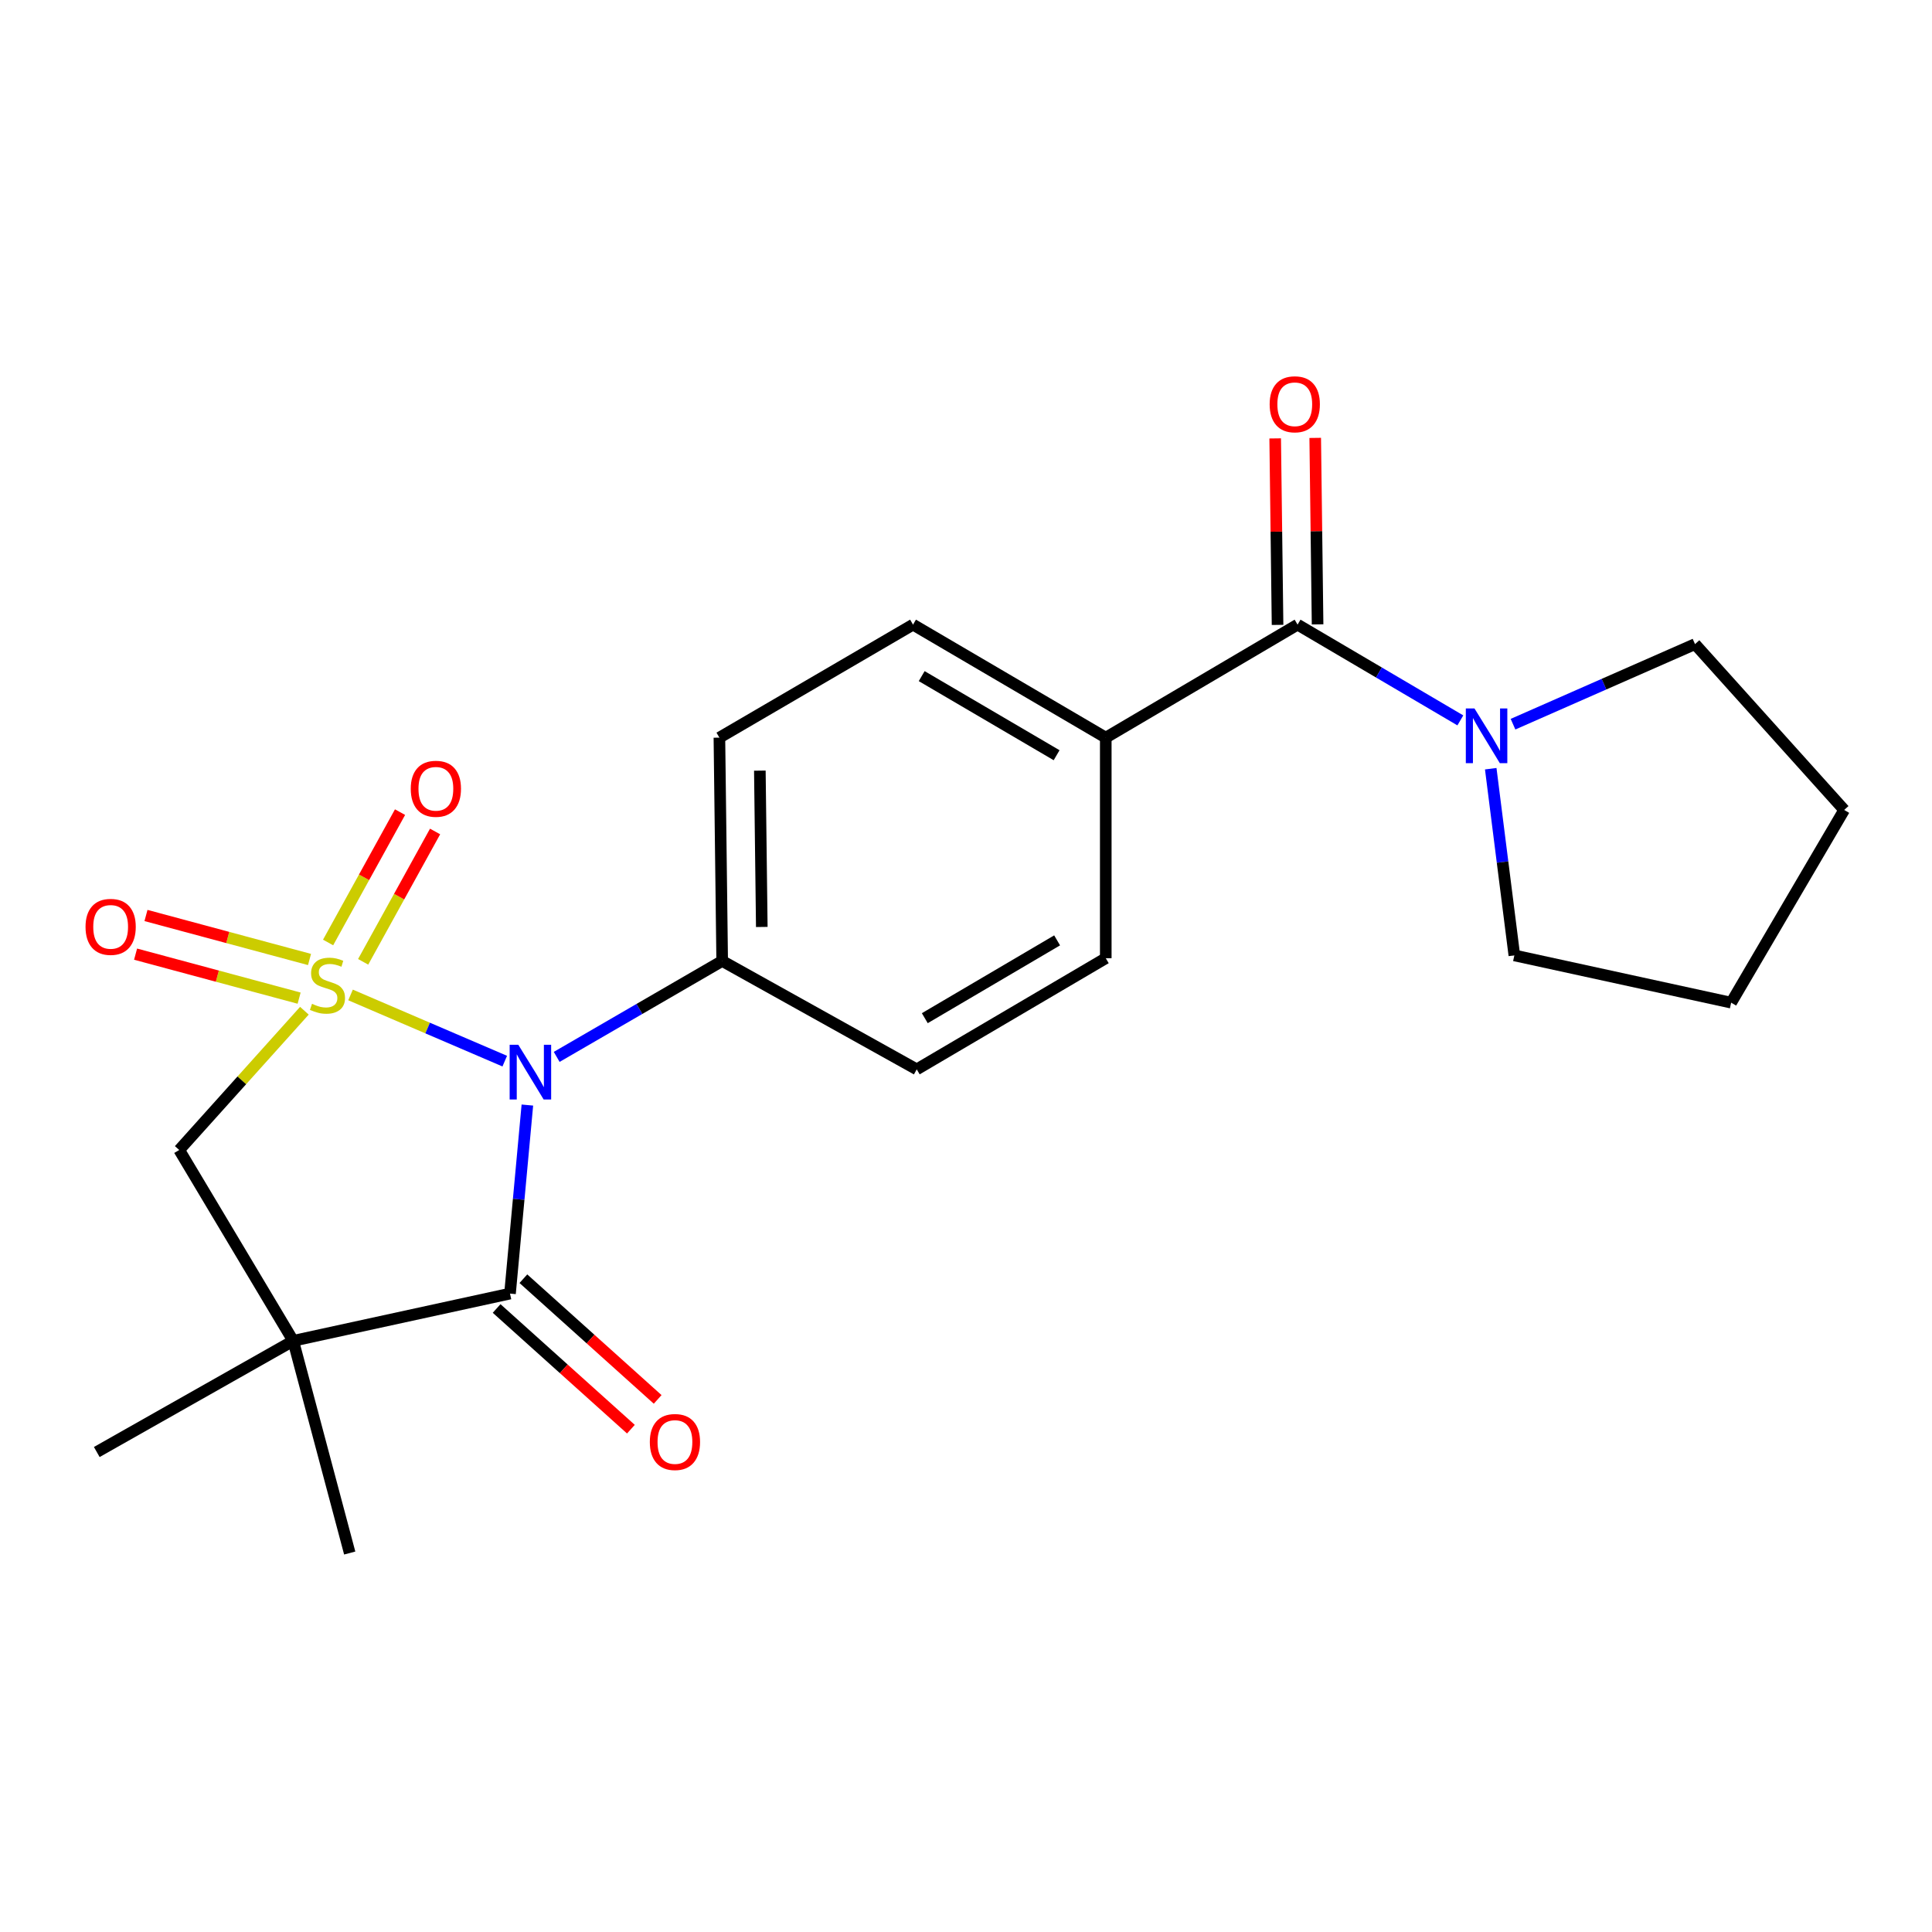 <?xml version='1.0' encoding='iso-8859-1'?>
<svg version='1.1' baseProfile='full'
              xmlns='http://www.w3.org/2000/svg'
                      xmlns:rdkit='http://www.rdkit.org/xml'
                      xmlns:xlink='http://www.w3.org/1999/xlink'
                  xml:space='preserve'
width='1000px' height='1000px' viewBox='0 0 1000 1000'>
<!-- END OF HEADER -->
<rect style='opacity:1.0;fill:#FFFFFF;stroke:none' width='1000' height='1000' x='0' y='0'> </rect>
<path class='bond-0' d='M 181.438,514.982 L 221.349,532.112' style='fill:none;fill-rule:evenodd;stroke:#CCCC00;stroke-width:6px;stroke-linecap:butt;stroke-linejoin:miter;stroke-opacity:1' />
<path class='bond-0' d='M 221.349,532.112 L 261.261,549.242' style='fill:none;fill-rule:evenodd;stroke:#0000FF;stroke-width:6px;stroke-linecap:butt;stroke-linejoin:miter;stroke-opacity:1' />
<path class='bond-3' d='M 157.55,523.153 L 125.157,559.191' style='fill:none;fill-rule:evenodd;stroke:#CCCC00;stroke-width:6px;stroke-linecap:butt;stroke-linejoin:miter;stroke-opacity:1' />
<path class='bond-3' d='M 125.157,559.191 L 92.763,595.23' style='fill:none;fill-rule:evenodd;stroke:#000000;stroke-width:6px;stroke-linecap:butt;stroke-linejoin:miter;stroke-opacity:1' />
<path class='bond-6' d='M 187.966,497.841 L 206.583,464.105' style='fill:none;fill-rule:evenodd;stroke:#CCCC00;stroke-width:6px;stroke-linecap:butt;stroke-linejoin:miter;stroke-opacity:1' />
<path class='bond-6' d='M 206.583,464.105 L 225.2,430.37' style='fill:none;fill-rule:evenodd;stroke:#FF0000;stroke-width:6px;stroke-linecap:butt;stroke-linejoin:miter;stroke-opacity:1' />
<path class='bond-6' d='M 169.824,487.83 L 188.441,454.094' style='fill:none;fill-rule:evenodd;stroke:#CCCC00;stroke-width:6px;stroke-linecap:butt;stroke-linejoin:miter;stroke-opacity:1' />
<path class='bond-6' d='M 188.441,454.094 L 207.058,420.358' style='fill:none;fill-rule:evenodd;stroke:#FF0000;stroke-width:6px;stroke-linecap:butt;stroke-linejoin:miter;stroke-opacity:1' />
<path class='bond-7' d='M 160.207,496.629 L 117.883,485.242' style='fill:none;fill-rule:evenodd;stroke:#CCCC00;stroke-width:6px;stroke-linecap:butt;stroke-linejoin:miter;stroke-opacity:1' />
<path class='bond-7' d='M 117.883,485.242 L 75.559,473.854' style='fill:none;fill-rule:evenodd;stroke:#FF0000;stroke-width:6px;stroke-linecap:butt;stroke-linejoin:miter;stroke-opacity:1' />
<path class='bond-7' d='M 154.823,516.639 L 112.499,505.251' style='fill:none;fill-rule:evenodd;stroke:#CCCC00;stroke-width:6px;stroke-linecap:butt;stroke-linejoin:miter;stroke-opacity:1' />
<path class='bond-7' d='M 112.499,505.251 L 70.175,493.864' style='fill:none;fill-rule:evenodd;stroke:#FF0000;stroke-width:6px;stroke-linecap:butt;stroke-linejoin:miter;stroke-opacity:1' />
<path class='bond-1' d='M 272.965,571.976 L 268.471,620.769' style='fill:none;fill-rule:evenodd;stroke:#0000FF;stroke-width:6px;stroke-linecap:butt;stroke-linejoin:miter;stroke-opacity:1' />
<path class='bond-1' d='M 268.471,620.769 L 263.977,669.561' style='fill:none;fill-rule:evenodd;stroke:#000000;stroke-width:6px;stroke-linecap:butt;stroke-linejoin:miter;stroke-opacity:1' />
<path class='bond-8' d='M 288.142,547.049 L 330.971,522.22' style='fill:none;fill-rule:evenodd;stroke:#0000FF;stroke-width:6px;stroke-linecap:butt;stroke-linejoin:miter;stroke-opacity:1' />
<path class='bond-8' d='M 330.971,522.22 L 373.8,497.391' style='fill:none;fill-rule:evenodd;stroke:#000000;stroke-width:6px;stroke-linecap:butt;stroke-linejoin:miter;stroke-opacity:1' />
<path class='bond-10' d='M 257.051,677.267 L 291.802,708.503' style='fill:none;fill-rule:evenodd;stroke:#000000;stroke-width:6px;stroke-linecap:butt;stroke-linejoin:miter;stroke-opacity:1' />
<path class='bond-10' d='M 291.802,708.503 L 326.553,739.739' style='fill:none;fill-rule:evenodd;stroke:#FF0000;stroke-width:6px;stroke-linecap:butt;stroke-linejoin:miter;stroke-opacity:1' />
<path class='bond-10' d='M 270.903,661.856 L 305.654,693.092' style='fill:none;fill-rule:evenodd;stroke:#000000;stroke-width:6px;stroke-linecap:butt;stroke-linejoin:miter;stroke-opacity:1' />
<path class='bond-10' d='M 305.654,693.092 L 340.405,724.329' style='fill:none;fill-rule:evenodd;stroke:#FF0000;stroke-width:6px;stroke-linecap:butt;stroke-linejoin:miter;stroke-opacity:1' />
<path class='bond-22' d='M 263.977,669.561 L 151.761,694.012' style='fill:none;fill-rule:evenodd;stroke:#000000;stroke-width:6px;stroke-linecap:butt;stroke-linejoin:miter;stroke-opacity:1' />
<path class='bond-2' d='M 151.761,694.012 L 92.763,595.23' style='fill:none;fill-rule:evenodd;stroke:#000000;stroke-width:6px;stroke-linecap:butt;stroke-linejoin:miter;stroke-opacity:1' />
<path class='bond-16' d='M 151.761,694.012 L 181.012,803.846' style='fill:none;fill-rule:evenodd;stroke:#000000;stroke-width:6px;stroke-linecap:butt;stroke-linejoin:miter;stroke-opacity:1' />
<path class='bond-17' d='M 151.761,694.012 L 50.089,751.56' style='fill:none;fill-rule:evenodd;stroke:#000000;stroke-width:6px;stroke-linecap:butt;stroke-linejoin:miter;stroke-opacity:1' />
<path class='bond-4' d='M 671.621,323.31 L 572.343,381.802' style='fill:none;fill-rule:evenodd;stroke:#000000;stroke-width:6px;stroke-linecap:butt;stroke-linejoin:miter;stroke-opacity:1' />
<path class='bond-5' d='M 671.621,323.31 L 713.745,348.09' style='fill:none;fill-rule:evenodd;stroke:#000000;stroke-width:6px;stroke-linecap:butt;stroke-linejoin:miter;stroke-opacity:1' />
<path class='bond-5' d='M 713.745,348.09 L 755.87,372.871' style='fill:none;fill-rule:evenodd;stroke:#0000FF;stroke-width:6px;stroke-linecap:butt;stroke-linejoin:miter;stroke-opacity:1' />
<path class='bond-11' d='M 681.98,323.179 L 681.367,274.916' style='fill:none;fill-rule:evenodd;stroke:#000000;stroke-width:6px;stroke-linecap:butt;stroke-linejoin:miter;stroke-opacity:1' />
<path class='bond-11' d='M 681.367,274.916 L 680.754,226.653' style='fill:none;fill-rule:evenodd;stroke:#FF0000;stroke-width:6px;stroke-linecap:butt;stroke-linejoin:miter;stroke-opacity:1' />
<path class='bond-11' d='M 661.261,323.442 L 660.648,275.179' style='fill:none;fill-rule:evenodd;stroke:#000000;stroke-width:6px;stroke-linecap:butt;stroke-linejoin:miter;stroke-opacity:1' />
<path class='bond-11' d='M 660.648,275.179 L 660.034,226.916' style='fill:none;fill-rule:evenodd;stroke:#FF0000;stroke-width:6px;stroke-linecap:butt;stroke-linejoin:miter;stroke-opacity:1' />
<path class='bond-18' d='M 771.601,397.882 L 777.714,446.198' style='fill:none;fill-rule:evenodd;stroke:#0000FF;stroke-width:6px;stroke-linecap:butt;stroke-linejoin:miter;stroke-opacity:1' />
<path class='bond-18' d='M 777.714,446.198 L 783.826,494.513' style='fill:none;fill-rule:evenodd;stroke:#000000;stroke-width:6px;stroke-linecap:butt;stroke-linejoin:miter;stroke-opacity:1' />
<path class='bond-19' d='M 783.134,374.837 L 830.235,354.116' style='fill:none;fill-rule:evenodd;stroke:#0000FF;stroke-width:6px;stroke-linecap:butt;stroke-linejoin:miter;stroke-opacity:1' />
<path class='bond-19' d='M 830.235,354.116 L 877.336,333.395' style='fill:none;fill-rule:evenodd;stroke:#000000;stroke-width:6px;stroke-linecap:butt;stroke-linejoin:miter;stroke-opacity:1' />
<path class='bond-12' d='M 373.8,497.391 L 372.361,381.802' style='fill:none;fill-rule:evenodd;stroke:#000000;stroke-width:6px;stroke-linecap:butt;stroke-linejoin:miter;stroke-opacity:1' />
<path class='bond-12' d='M 394.303,479.795 L 393.296,398.882' style='fill:none;fill-rule:evenodd;stroke:#000000;stroke-width:6px;stroke-linecap:butt;stroke-linejoin:miter;stroke-opacity:1' />
<path class='bond-13' d='M 373.8,497.391 L 474.505,553.5' style='fill:none;fill-rule:evenodd;stroke:#000000;stroke-width:6px;stroke-linecap:butt;stroke-linejoin:miter;stroke-opacity:1' />
<path class='bond-9' d='M 572.343,381.802 L 572.343,495.964' style='fill:none;fill-rule:evenodd;stroke:#000000;stroke-width:6px;stroke-linecap:butt;stroke-linejoin:miter;stroke-opacity:1' />
<path class='bond-23' d='M 572.343,381.802 L 472.582,323.31' style='fill:none;fill-rule:evenodd;stroke:#000000;stroke-width:6px;stroke-linecap:butt;stroke-linejoin:miter;stroke-opacity:1' />
<path class='bond-23' d='M 546.898,390.903 L 477.066,349.959' style='fill:none;fill-rule:evenodd;stroke:#000000;stroke-width:6px;stroke-linecap:butt;stroke-linejoin:miter;stroke-opacity:1' />
<path class='bond-14' d='M 372.361,381.802 L 472.582,323.31' style='fill:none;fill-rule:evenodd;stroke:#000000;stroke-width:6px;stroke-linecap:butt;stroke-linejoin:miter;stroke-opacity:1' />
<path class='bond-15' d='M 474.505,553.5 L 572.343,495.964' style='fill:none;fill-rule:evenodd;stroke:#000000;stroke-width:6px;stroke-linecap:butt;stroke-linejoin:miter;stroke-opacity:1' />
<path class='bond-15' d='M 478.677,527.008 L 547.163,486.733' style='fill:none;fill-rule:evenodd;stroke:#000000;stroke-width:6px;stroke-linecap:butt;stroke-linejoin:miter;stroke-opacity:1' />
<path class='bond-21' d='M 783.826,494.513 L 896.043,518.976' style='fill:none;fill-rule:evenodd;stroke:#000000;stroke-width:6px;stroke-linecap:butt;stroke-linejoin:miter;stroke-opacity:1' />
<path class='bond-20' d='M 877.336,333.395 L 954.545,419.226' style='fill:none;fill-rule:evenodd;stroke:#000000;stroke-width:6px;stroke-linecap:butt;stroke-linejoin:miter;stroke-opacity:1' />
<path class='bond-24' d='M 954.545,419.226 L 896.043,518.976' style='fill:none;fill-rule:evenodd;stroke:#000000;stroke-width:6px;stroke-linecap:butt;stroke-linejoin:miter;stroke-opacity:1' />
<path  class='atom-0' d='M 161.5 519.579
Q 161.82 519.699, 163.14 520.259
Q 164.46 520.819, 165.9 521.179
Q 167.38 521.499, 168.82 521.499
Q 171.5 521.499, 173.06 520.219
Q 174.62 518.899, 174.62 516.619
Q 174.62 515.059, 173.82 514.099
Q 173.06 513.139, 171.86 512.619
Q 170.66 512.099, 168.66 511.499
Q 166.14 510.739, 164.62 510.019
Q 163.14 509.299, 162.06 507.779
Q 161.02 506.259, 161.02 503.699
Q 161.02 500.139, 163.42 497.939
Q 165.86 495.739, 170.66 495.739
Q 173.94 495.739, 177.66 497.299
L 176.74 500.379
Q 173.34 498.979, 170.78 498.979
Q 168.02 498.979, 166.5 500.139
Q 164.98 501.259, 165.02 503.219
Q 165.02 504.739, 165.78 505.659
Q 166.58 506.579, 167.7 507.099
Q 168.86 507.619, 170.78 508.219
Q 173.34 509.019, 174.86 509.819
Q 176.38 510.619, 177.46 512.259
Q 178.58 513.859, 178.58 516.619
Q 178.58 520.539, 175.94 522.659
Q 173.34 524.739, 168.98 524.739
Q 166.46 524.739, 164.54 524.179
Q 162.66 523.659, 160.42 522.739
L 161.5 519.579
' fill='#CCCC00'/>
<path  class='atom-1' d='M 268.274 540.779
L 277.554 555.779
Q 278.474 557.259, 279.954 559.939
Q 281.434 562.619, 281.514 562.779
L 281.514 540.779
L 285.274 540.779
L 285.274 569.099
L 281.394 569.099
L 271.434 552.699
Q 270.274 550.779, 269.034 548.579
Q 267.834 546.379, 267.474 545.699
L 267.474 569.099
L 263.794 569.099
L 263.794 540.779
L 268.274 540.779
' fill='#0000FF'/>
<path  class='atom-6' d='M 763.188 366.698
L 772.468 381.698
Q 773.388 383.178, 774.868 385.858
Q 776.348 388.538, 776.428 388.698
L 776.428 366.698
L 780.188 366.698
L 780.188 395.018
L 776.308 395.018
L 766.348 378.618
Q 765.188 376.698, 763.948 374.498
Q 762.748 372.298, 762.388 371.618
L 762.388 395.018
L 758.708 395.018
L 758.708 366.698
L 763.188 366.698
' fill='#0000FF'/>
<path  class='atom-7' d='M 212.609 408.267
Q 212.609 401.467, 215.969 397.667
Q 219.329 393.867, 225.609 393.867
Q 231.889 393.867, 235.249 397.667
Q 238.609 401.467, 238.609 408.267
Q 238.609 415.147, 235.209 419.067
Q 231.809 422.947, 225.609 422.947
Q 219.369 422.947, 215.969 419.067
Q 212.609 415.187, 212.609 408.267
M 225.609 419.747
Q 229.929 419.747, 232.249 416.867
Q 234.609 413.947, 234.609 408.267
Q 234.609 402.707, 232.249 399.907
Q 229.929 397.067, 225.609 397.067
Q 221.289 397.067, 218.929 399.867
Q 216.609 402.667, 216.609 408.267
Q 216.609 413.987, 218.929 416.867
Q 221.289 419.747, 225.609 419.747
' fill='#FF0000'/>
<path  class='atom-8' d='M 44.272 479.743
Q 44.272 472.943, 47.632 469.143
Q 50.992 465.343, 57.272 465.343
Q 63.552 465.343, 66.912 469.143
Q 70.272 472.943, 70.272 479.743
Q 70.272 486.623, 66.872 490.543
Q 63.472 494.423, 57.272 494.423
Q 51.032 494.423, 47.632 490.543
Q 44.272 486.663, 44.272 479.743
M 57.272 491.223
Q 61.592 491.223, 63.912 488.343
Q 66.272 485.423, 66.272 479.743
Q 66.272 474.183, 63.912 471.383
Q 61.592 468.543, 57.272 468.543
Q 52.952 468.543, 50.592 471.343
Q 48.272 474.143, 48.272 479.743
Q 48.272 485.463, 50.592 488.343
Q 52.952 491.223, 57.272 491.223
' fill='#FF0000'/>
<path  class='atom-11' d='M 336.349 746.379
Q 336.349 739.579, 339.709 735.779
Q 343.069 731.979, 349.349 731.979
Q 355.629 731.979, 358.989 735.779
Q 362.349 739.579, 362.349 746.379
Q 362.349 753.259, 358.949 757.179
Q 355.549 761.059, 349.349 761.059
Q 343.109 761.059, 339.709 757.179
Q 336.349 753.299, 336.349 746.379
M 349.349 757.859
Q 353.669 757.859, 355.989 754.979
Q 358.349 752.059, 358.349 746.379
Q 358.349 740.819, 355.989 738.019
Q 353.669 735.179, 349.349 735.179
Q 345.029 735.179, 342.669 737.979
Q 340.349 740.779, 340.349 746.379
Q 340.349 752.099, 342.669 754.979
Q 345.029 757.859, 349.349 757.859
' fill='#FF0000'/>
<path  class='atom-12' d='M 657.17 209.251
Q 657.17 202.451, 660.53 198.651
Q 663.89 194.851, 670.17 194.851
Q 676.45 194.851, 679.81 198.651
Q 683.17 202.451, 683.17 209.251
Q 683.17 216.131, 679.77 220.051
Q 676.37 223.931, 670.17 223.931
Q 663.93 223.931, 660.53 220.051
Q 657.17 216.171, 657.17 209.251
M 670.17 220.731
Q 674.49 220.731, 676.81 217.851
Q 679.17 214.931, 679.17 209.251
Q 679.17 203.691, 676.81 200.891
Q 674.49 198.051, 670.17 198.051
Q 665.85 198.051, 663.49 200.851
Q 661.17 203.651, 661.17 209.251
Q 661.17 214.971, 663.49 217.851
Q 665.85 220.731, 670.17 220.731
' fill='#FF0000'/>
</svg>

